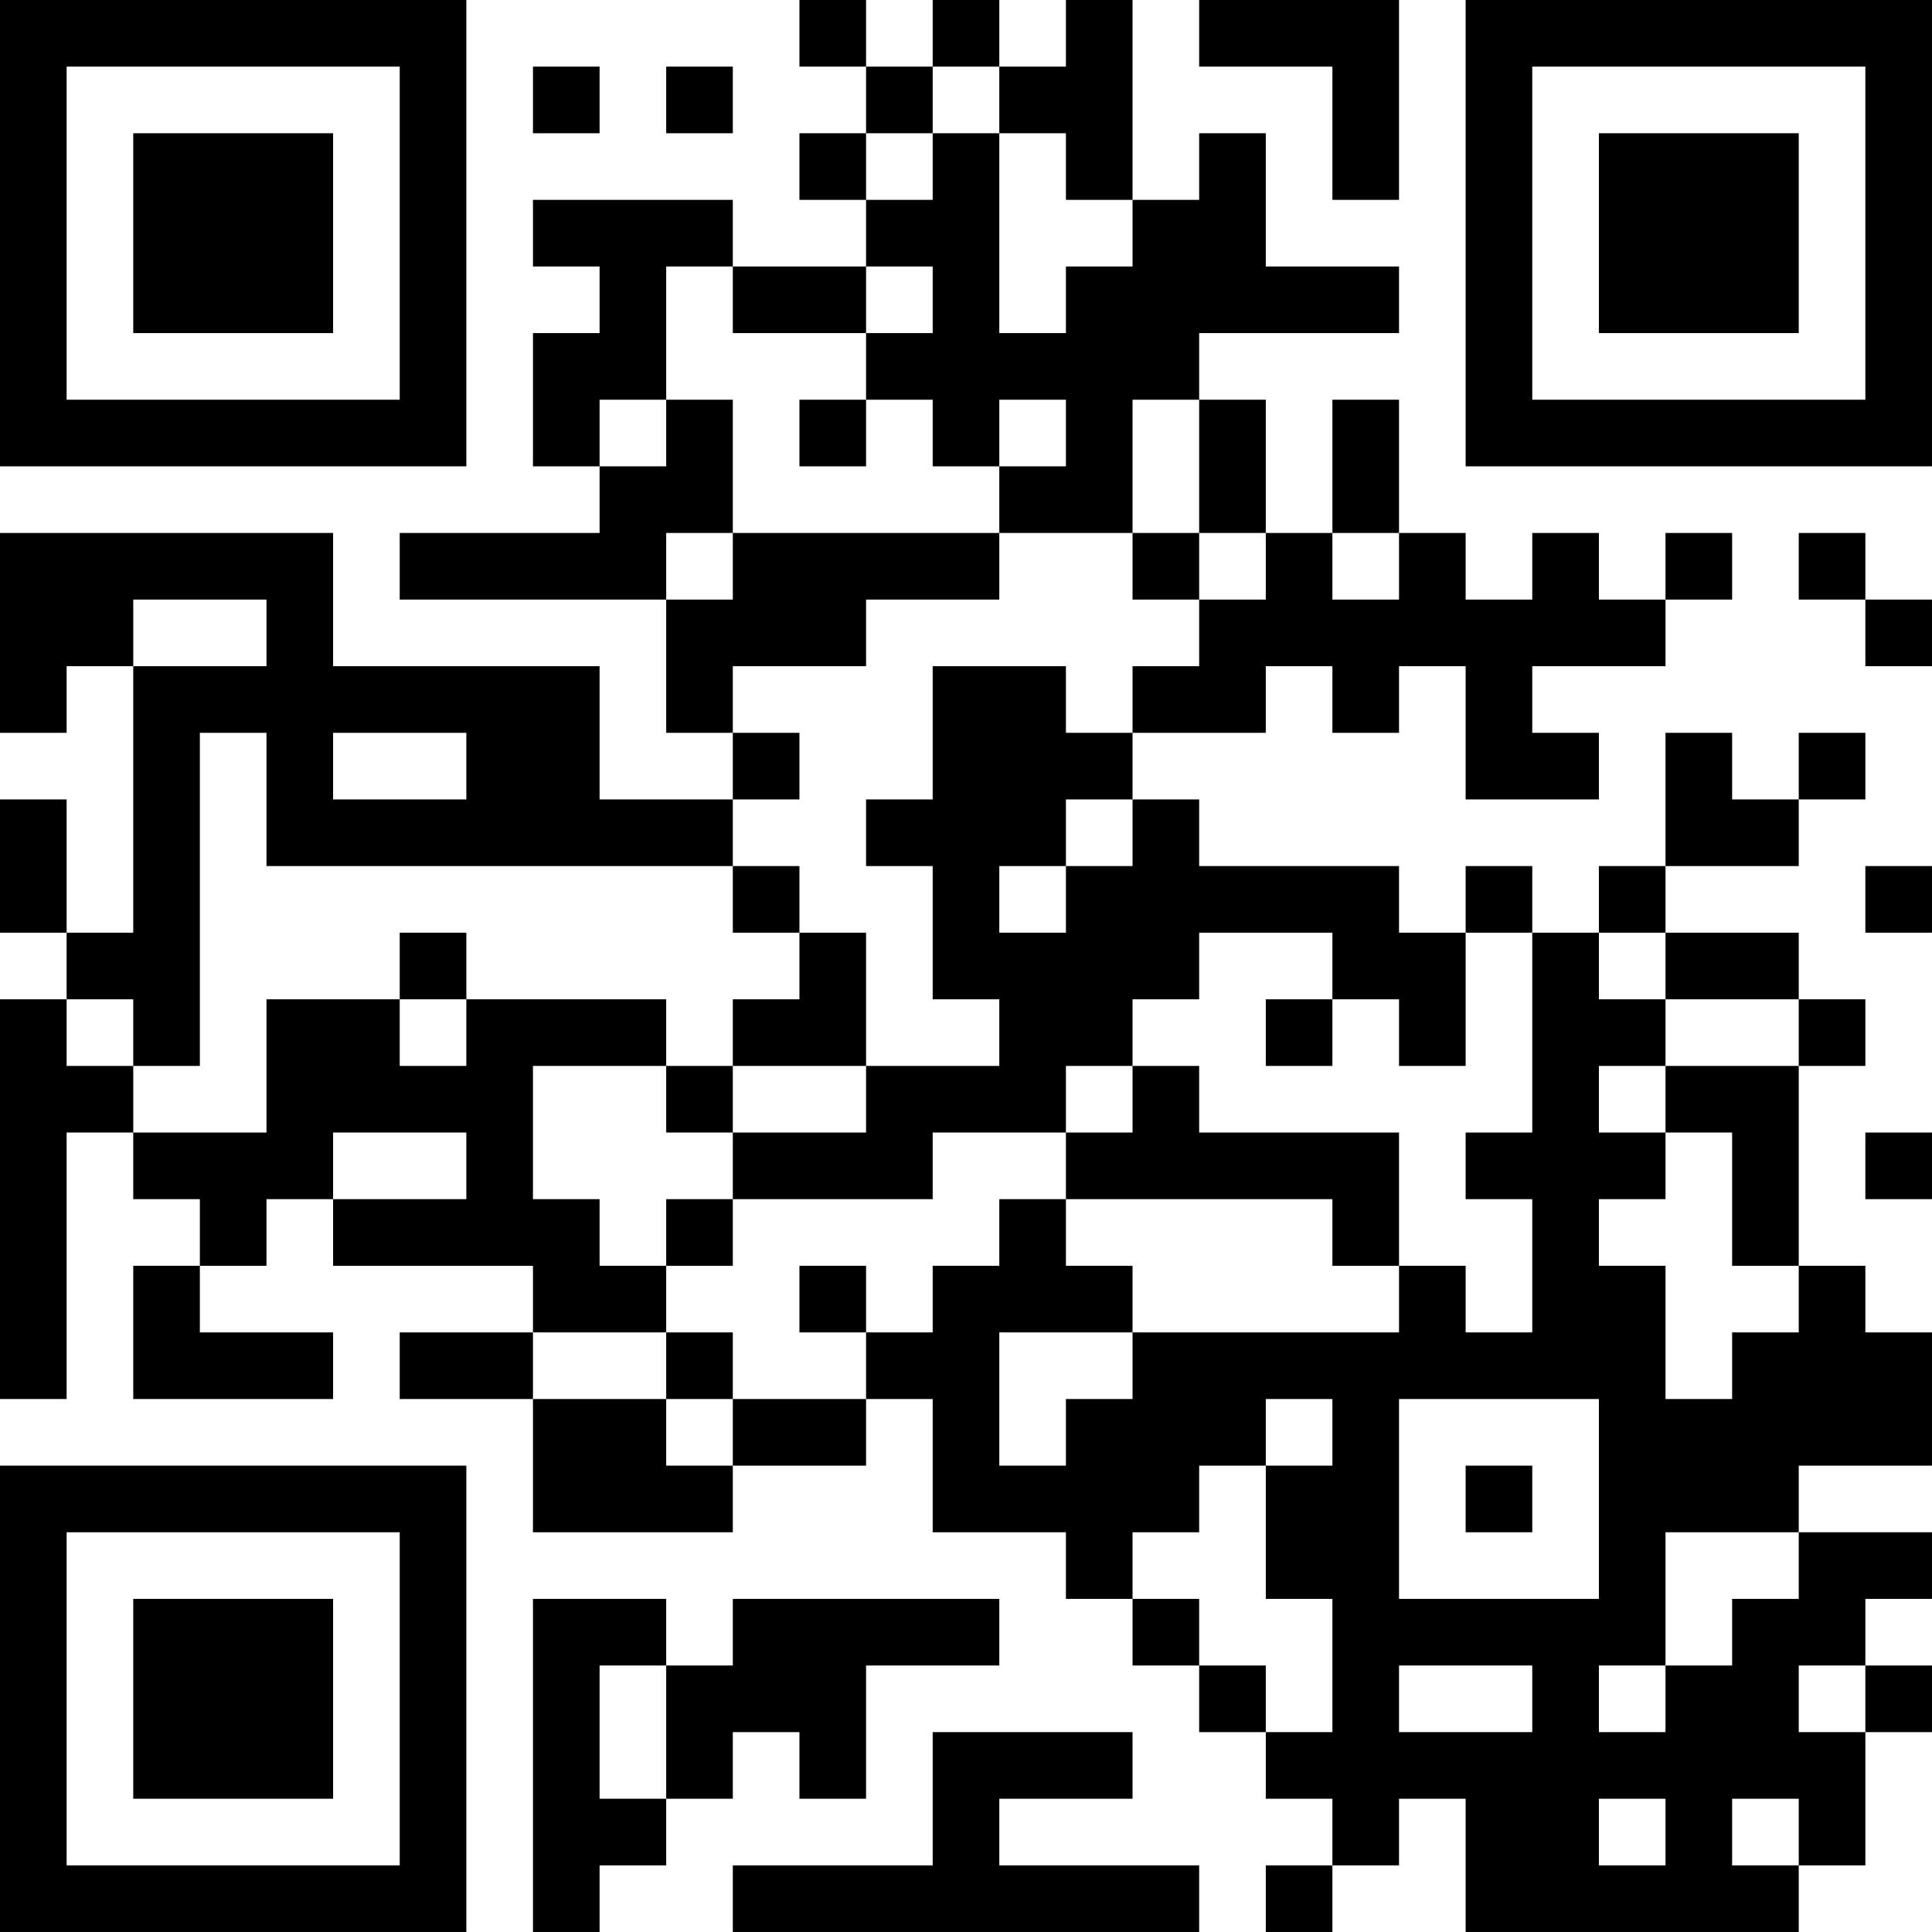 <?xml version="1.0" encoding="UTF-8"?>
<svg xmlns="http://www.w3.org/2000/svg" version="1.1" width="400" height="400" viewBox="0 0 400 400"><rect x="0" y="0" width="400" height="400" fill="#ffffff"/><g transform="scale(13.793)"><g transform="translate(0,0)"><path fill-rule="evenodd" d="M12 0L12 1L13 1L13 2L12 2L12 3L13 3L13 4L11 4L11 3L8 3L8 4L9 4L9 5L8 5L8 7L9 7L9 8L6 8L6 9L10 9L10 11L11 11L11 12L9 12L9 10L5 10L5 8L0 8L0 11L1 11L1 10L2 10L2 14L1 14L1 12L0 12L0 14L1 14L1 15L0 15L0 21L1 21L1 17L2 17L2 18L3 18L3 19L2 19L2 21L5 21L5 20L3 20L3 19L4 19L4 18L5 18L5 19L8 19L8 20L6 20L6 21L8 21L8 23L11 23L11 22L13 22L13 21L14 21L14 23L16 23L16 24L17 24L17 25L18 25L18 26L19 26L19 27L20 27L20 28L19 28L19 29L20 29L20 28L21 28L21 27L22 27L22 29L27 29L27 28L28 28L28 26L29 26L29 25L28 25L28 24L29 24L29 23L27 23L27 22L29 22L29 20L28 20L28 19L27 19L27 16L28 16L28 15L27 15L27 14L25 14L25 13L27 13L27 12L28 12L28 11L27 11L27 12L26 12L26 11L25 11L25 13L24 13L24 14L23 14L23 13L22 13L22 14L21 14L21 13L18 13L18 12L17 12L17 11L19 11L19 10L20 10L20 11L21 11L21 10L22 10L22 12L24 12L24 11L23 11L23 10L25 10L25 9L26 9L26 8L25 8L25 9L24 9L24 8L23 8L23 9L22 9L22 8L21 8L21 6L20 6L20 8L19 8L19 6L18 6L18 5L21 5L21 4L19 4L19 2L18 2L18 3L17 3L17 0L16 0L16 1L15 1L15 0L14 0L14 1L13 1L13 0ZM18 0L18 1L20 1L20 3L21 3L21 0ZM8 1L8 2L9 2L9 1ZM10 1L10 2L11 2L11 1ZM14 1L14 2L13 2L13 3L14 3L14 2L15 2L15 5L16 5L16 4L17 4L17 3L16 3L16 2L15 2L15 1ZM10 4L10 6L9 6L9 7L10 7L10 6L11 6L11 8L10 8L10 9L11 9L11 8L15 8L15 9L13 9L13 10L11 10L11 11L12 11L12 12L11 12L11 13L4 13L4 11L3 11L3 16L2 16L2 15L1 15L1 16L2 16L2 17L4 17L4 15L6 15L6 16L7 16L7 15L10 15L10 16L8 16L8 18L9 18L9 19L10 19L10 20L8 20L8 21L10 21L10 22L11 22L11 21L13 21L13 20L14 20L14 19L15 19L15 18L16 18L16 19L17 19L17 20L15 20L15 22L16 22L16 21L17 21L17 20L21 20L21 19L22 19L22 20L23 20L23 18L22 18L22 17L23 17L23 14L22 14L22 16L21 16L21 15L20 15L20 14L18 14L18 15L17 15L17 16L16 16L16 17L14 17L14 18L11 18L11 17L13 17L13 16L15 16L15 15L14 15L14 13L13 13L13 12L14 12L14 10L16 10L16 11L17 11L17 10L18 10L18 9L19 9L19 8L18 8L18 6L17 6L17 8L15 8L15 7L16 7L16 6L15 6L15 7L14 7L14 6L13 6L13 5L14 5L14 4L13 4L13 5L11 5L11 4ZM12 6L12 7L13 7L13 6ZM17 8L17 9L18 9L18 8ZM20 8L20 9L21 9L21 8ZM27 8L27 9L28 9L28 10L29 10L29 9L28 9L28 8ZM2 9L2 10L4 10L4 9ZM5 11L5 12L7 12L7 11ZM16 12L16 13L15 13L15 14L16 14L16 13L17 13L17 12ZM11 13L11 14L12 14L12 15L11 15L11 16L10 16L10 17L11 17L11 16L13 16L13 14L12 14L12 13ZM28 13L28 14L29 14L29 13ZM6 14L6 15L7 15L7 14ZM24 14L24 15L25 15L25 16L24 16L24 17L25 17L25 18L24 18L24 19L25 19L25 21L26 21L26 20L27 20L27 19L26 19L26 17L25 17L25 16L27 16L27 15L25 15L25 14ZM19 15L19 16L20 16L20 15ZM17 16L17 17L16 17L16 18L20 18L20 19L21 19L21 17L18 17L18 16ZM5 17L5 18L7 18L7 17ZM28 17L28 18L29 18L29 17ZM10 18L10 19L11 19L11 18ZM12 19L12 20L13 20L13 19ZM10 20L10 21L11 21L11 20ZM19 21L19 22L18 22L18 23L17 23L17 24L18 24L18 25L19 25L19 26L20 26L20 24L19 24L19 22L20 22L20 21ZM21 21L21 24L24 24L24 21ZM22 22L22 23L23 23L23 22ZM25 23L25 25L24 25L24 26L25 26L25 25L26 25L26 24L27 24L27 23ZM8 24L8 29L9 29L9 28L10 28L10 27L11 27L11 26L12 26L12 27L13 27L13 25L15 25L15 24L11 24L11 25L10 25L10 24ZM9 25L9 27L10 27L10 25ZM21 25L21 26L23 26L23 25ZM27 25L27 26L28 26L28 25ZM14 26L14 28L11 28L11 29L18 29L18 28L15 28L15 27L17 27L17 26ZM24 27L24 28L25 28L25 27ZM26 27L26 28L27 28L27 27ZM0 0L0 7L7 7L7 0ZM1 1L1 6L6 6L6 1ZM2 2L2 5L5 5L5 2ZM22 0L22 7L29 7L29 0ZM23 1L23 6L28 6L28 1ZM24 2L24 5L27 5L27 2ZM0 22L0 29L7 29L7 22ZM1 23L1 28L6 28L6 23ZM2 24L2 27L5 27L5 24Z" fill="#000000"/></g></g></svg>
